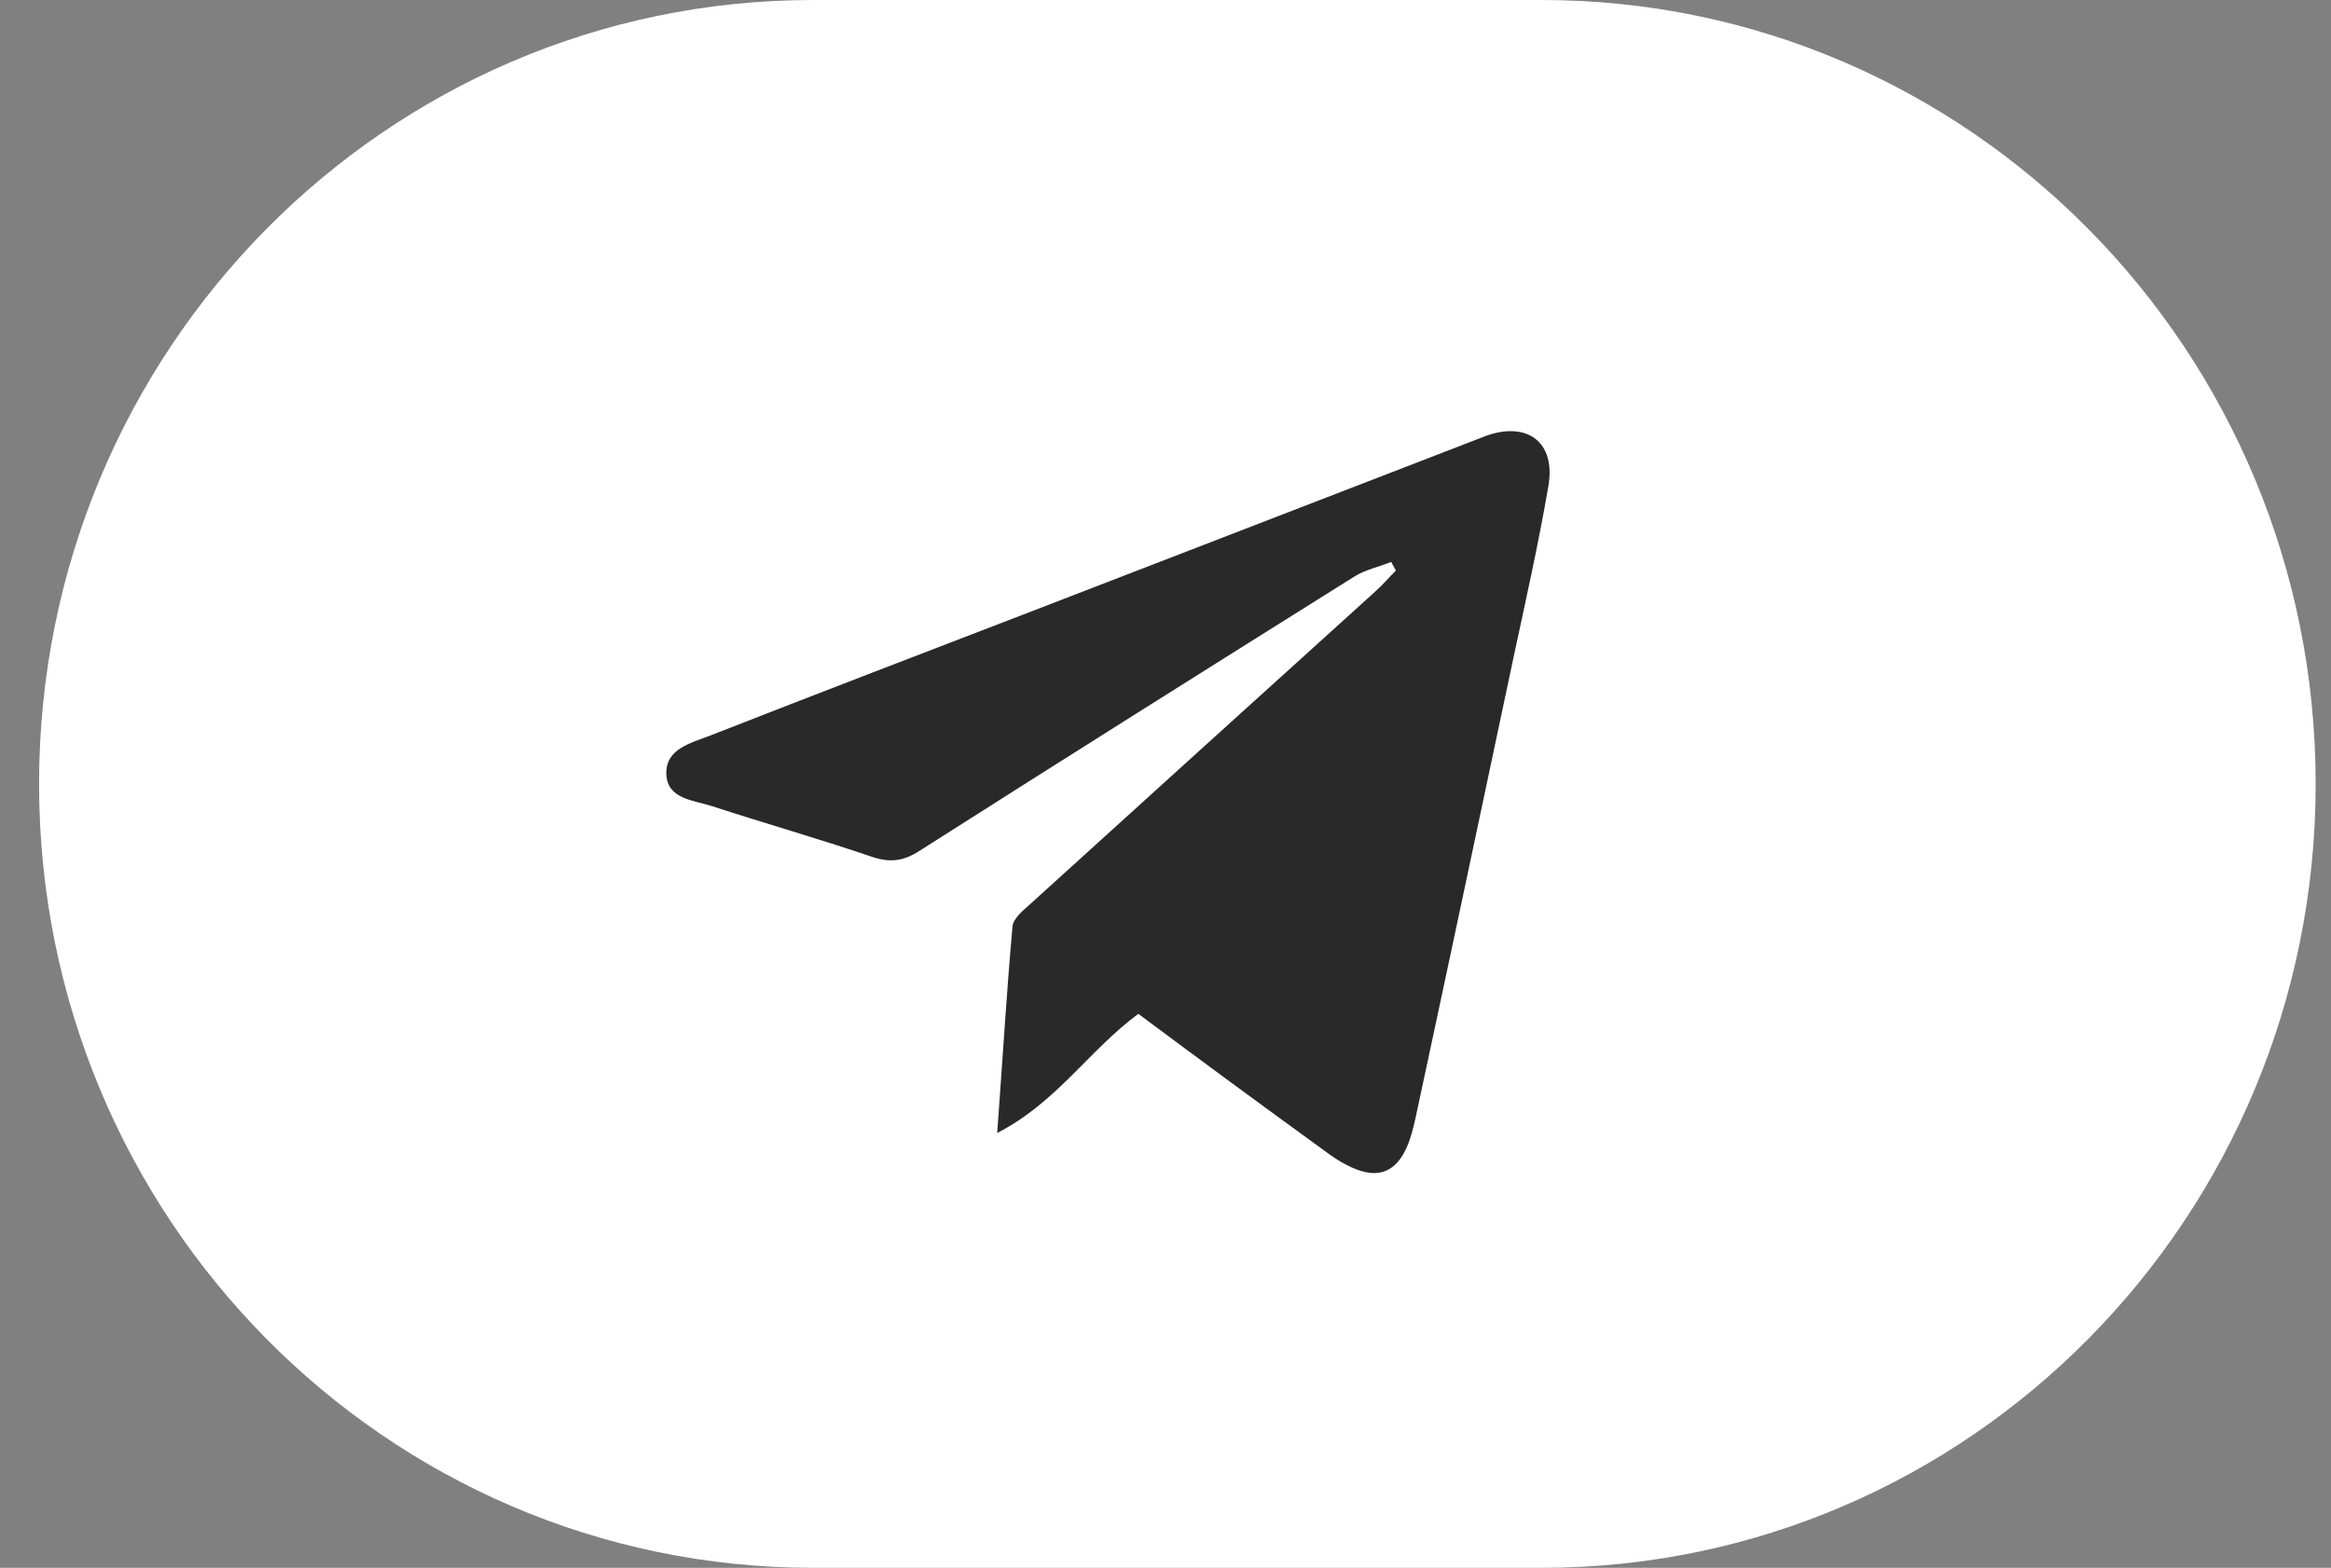 <?xml version="1.0" encoding="UTF-8"?> <svg xmlns="http://www.w3.org/2000/svg" width="55" height="37" viewBox="0 0 55 37" fill="none"><rect x="0" y="0" width="55" height="37" fill="#808080" stroke="none"/><path d="M36.375 7.61092e-07C46.462 1.2077e-06 54.638 8.283 54.638 18.5C54.638 28.717 46.462 37 36.375 37H19.186C9.099 37 0.922 28.717 0.922 18.5C0.922 8.283 9.099 -4.46611e-07 19.186 0L36.375 7.61092e-07Z" fill="white"></path><path d="M26.859 23.926C25.694 24.786 24.935 26.016 23.529 26.738C23.659 24.971 23.751 23.417 23.89 21.863C23.908 21.678 24.13 21.493 24.288 21.354C27.007 18.884 29.727 16.424 32.446 13.963C32.622 13.806 32.77 13.63 32.936 13.464C32.899 13.399 32.862 13.325 32.825 13.261C32.529 13.381 32.206 13.445 31.947 13.612C28.524 15.758 25.111 17.904 21.698 20.078C21.309 20.328 20.995 20.364 20.56 20.216C19.311 19.791 18.044 19.43 16.795 19.023C16.36 18.884 15.741 18.857 15.722 18.265C15.704 17.663 16.314 17.534 16.758 17.358C19.311 16.359 21.864 15.379 24.417 14.398C27.877 13.066 31.327 11.725 34.786 10.393C34.879 10.356 34.981 10.319 35.073 10.282C36.044 9.94 36.71 10.439 36.535 11.466C36.303 12.826 35.998 14.176 35.711 15.518C34.944 19.143 34.176 22.77 33.399 26.386C33.343 26.627 33.288 26.867 33.186 27.089C32.936 27.644 32.539 27.811 31.984 27.589C31.706 27.478 31.438 27.302 31.197 27.117C29.754 26.072 28.311 25.008 26.859 23.926V23.926Z" fill="#292929"></path></svg> 